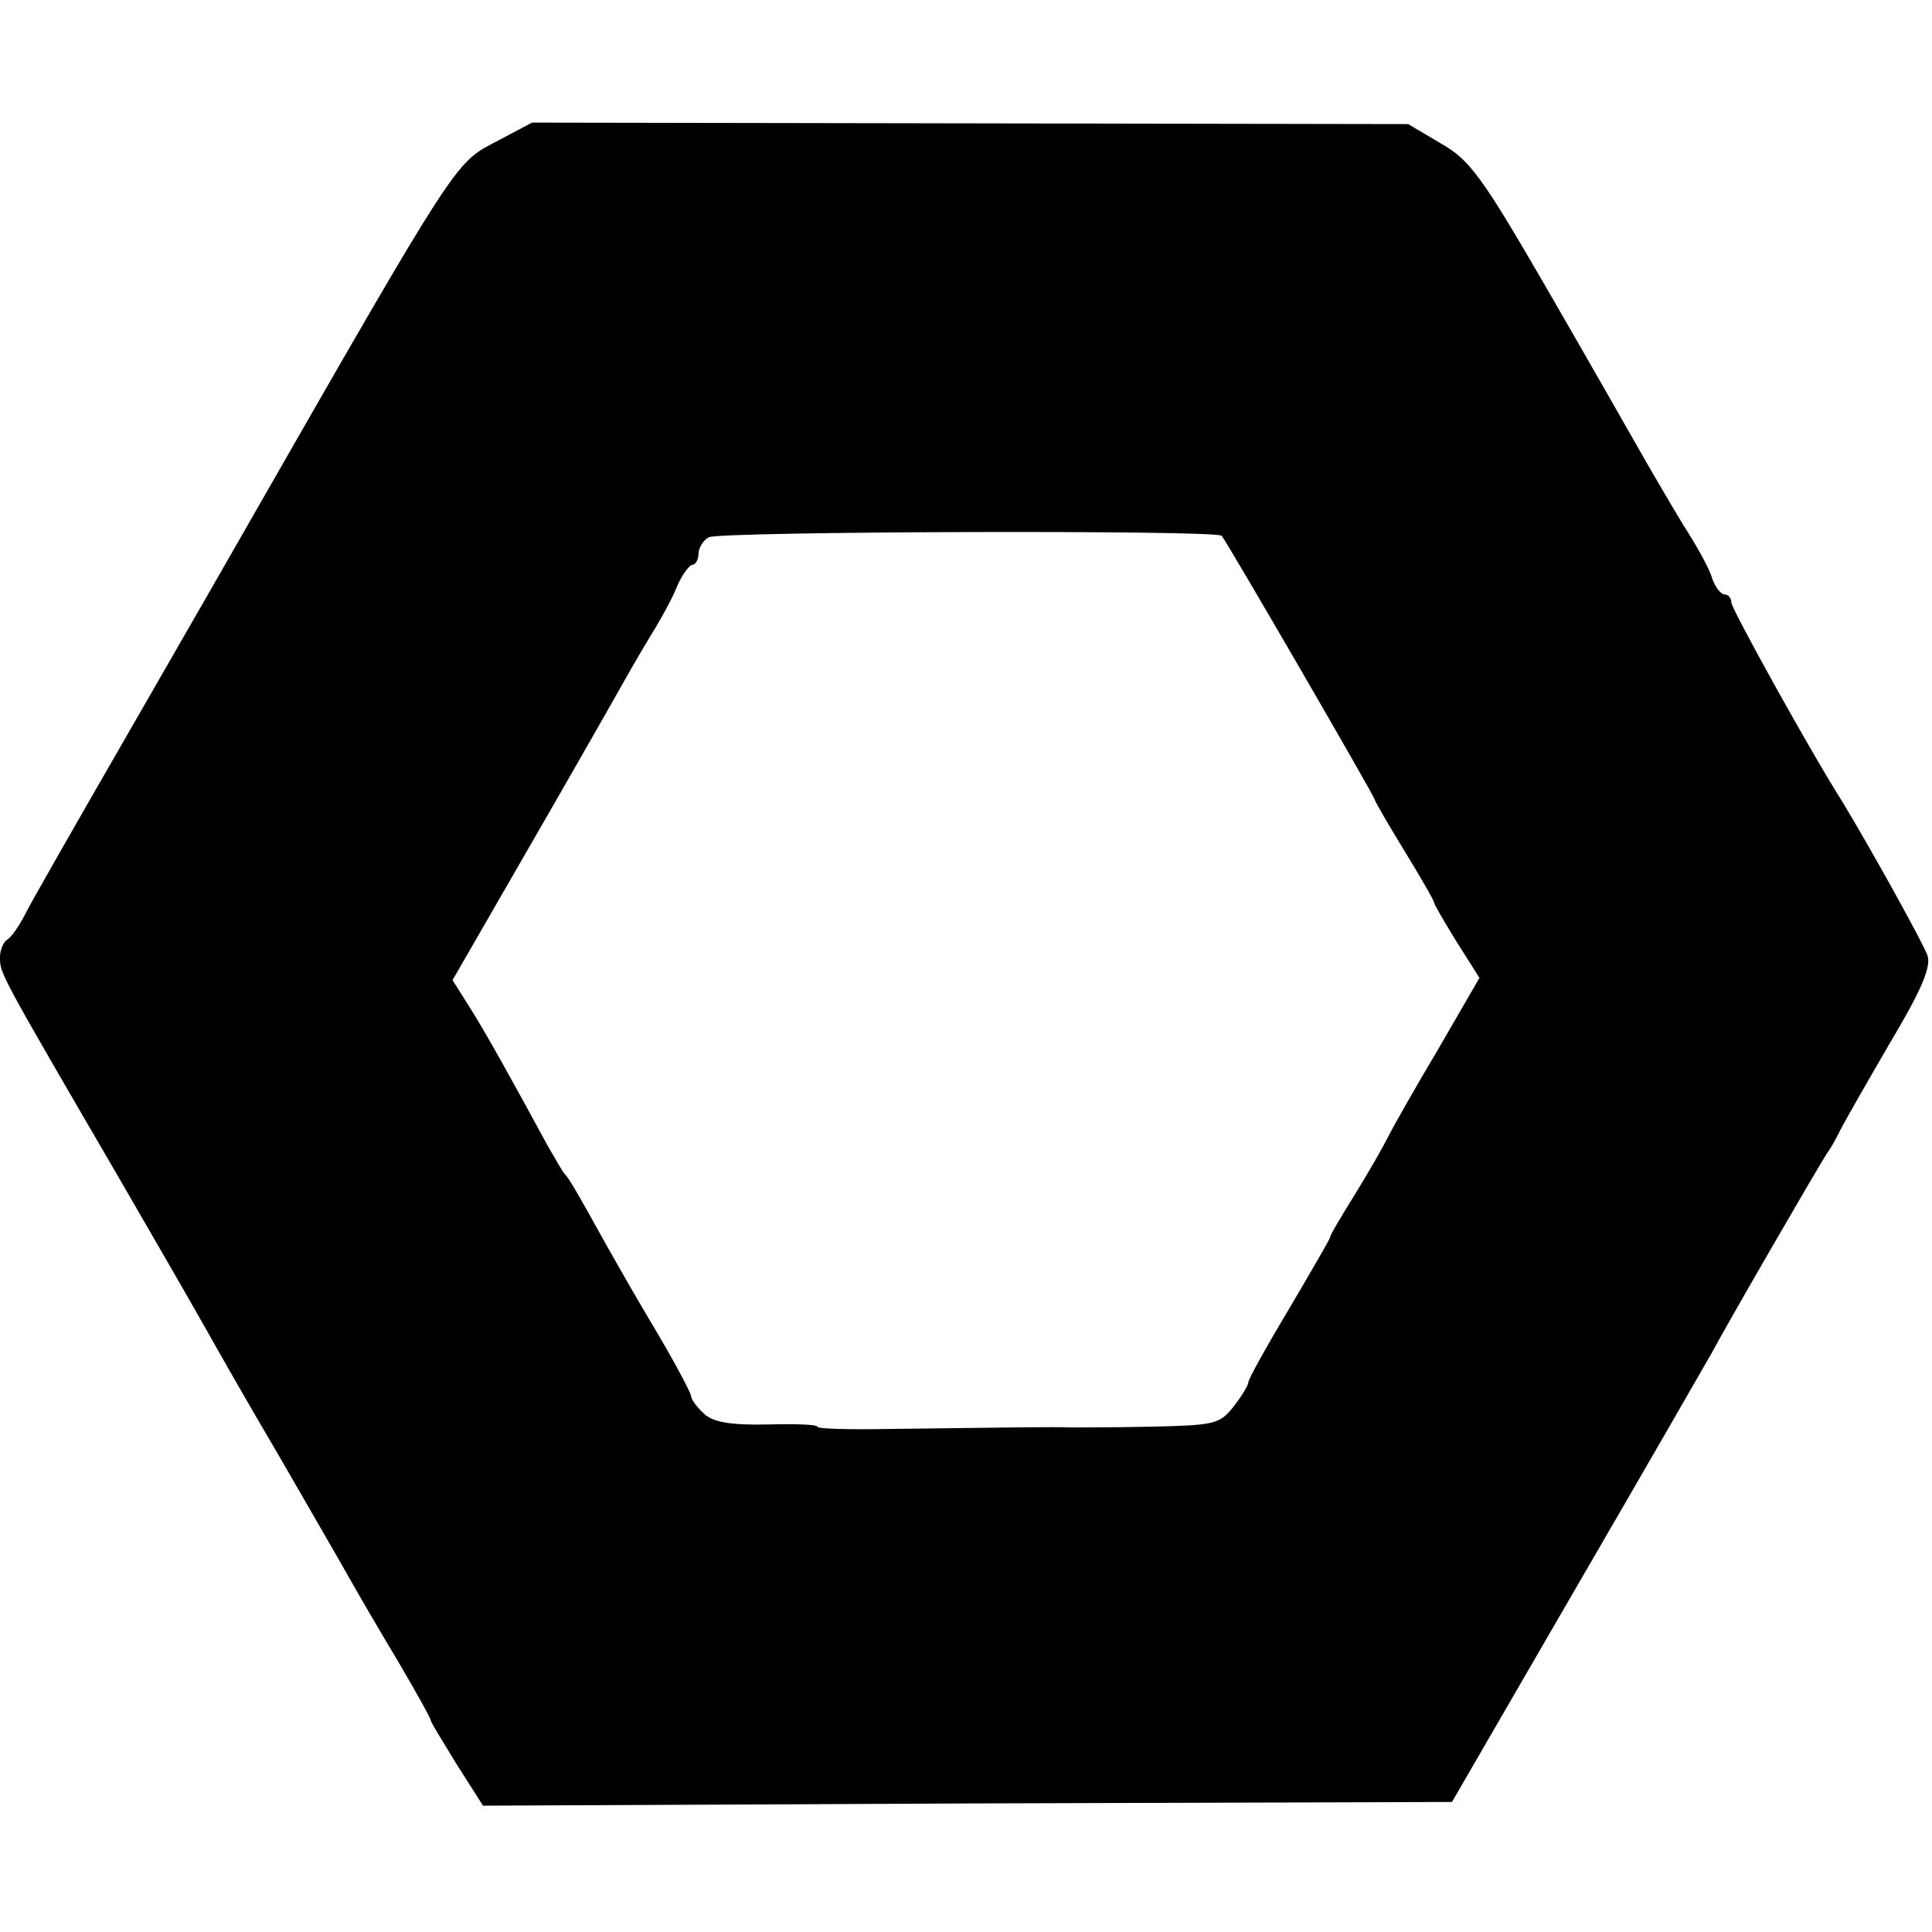 <?xml version="1.0" standalone="no"?>
<!DOCTYPE svg PUBLIC "-//W3C//DTD SVG 20010904//EN"
 "http://www.w3.org/TR/2001/REC-SVG-20010904/DTD/svg10.dtd">
<svg version="1.0" xmlns="http://www.w3.org/2000/svg"
 width="260pt" height="260pt" viewBox="0 0 260 260"
 preserveAspectRatio="xMidYMid meet">
<g transform="translate(0,260) scale(0.1,-0.1)"
fill="#000000" stroke="none">
<path d="M665 2408 c-52 -27 -53 -28 -325 -503 -9 -16 -79 -138 -155 -270 -76
-132 -145 -252 -152 -267 -8 -15 -18 -30 -24 -33 -5 -4 -9 -14 -9 -23 0 -22
-3 -17 160 -297 51 -88 104 -180 118 -205 14 -25 56 -99 95 -165 38 -66 81
-140 95 -165 14 -25 45 -78 69 -118 24 -41 43 -75 43 -78 0 -2 16 -28 35 -59
l35 -55 652 3 652 2 168 290 c93 160 174 301 182 315 19 36 144 252 156 270 6
8 13 22 17 30 4 8 33 59 65 114 43 72 57 104 52 120 -6 17 -77 145 -114 206
-45 71 -150 261 -150 269 0 6 -4 11 -9 11 -5 0 -13 10 -17 22 -3 12 -21 44
-39 72 -17 28 -45 76 -62 106 -17 30 -73 128 -125 218 -83 143 -100 167 -139
189 l-44 26 -590 1 -589 1 -51 -27z m979 -529 c6 -6 206 -351 206 -355 0 -2
18 -33 40 -69 22 -36 40 -67 40 -70 0 -2 14 -26 30 -52 l31 -49 -55 -95 c-31
-52 -61 -105 -68 -119 -7 -14 -27 -49 -45 -78 -18 -29 -33 -54 -33 -57 0 -2
-25 -45 -55 -96 -30 -50 -55 -95 -55 -99 0 -4 -9 -19 -20 -33 -19 -24 -26 -25
-113 -27 -50 -1 -99 -1 -107 -1 -16 1 -84 0 -242 -2 -54 -1 -98 0 -98 3 0 3
-30 4 -67 3 -49 -1 -73 3 -85 14 -10 9 -18 20 -18 24 0 4 -19 40 -43 81 -24
40 -55 94 -69 119 -46 83 -53 94 -58 99 -3 3 -13 21 -24 40 -45 83 -81 148
-103 183 l-24 38 102 177 c56 97 113 197 127 222 14 25 34 59 44 75 10 17 24
42 30 58 7 15 16 27 20 27 4 0 8 7 8 15 0 7 6 18 14 22 14 8 683 10 690 2z"/>
</g>
</svg>
